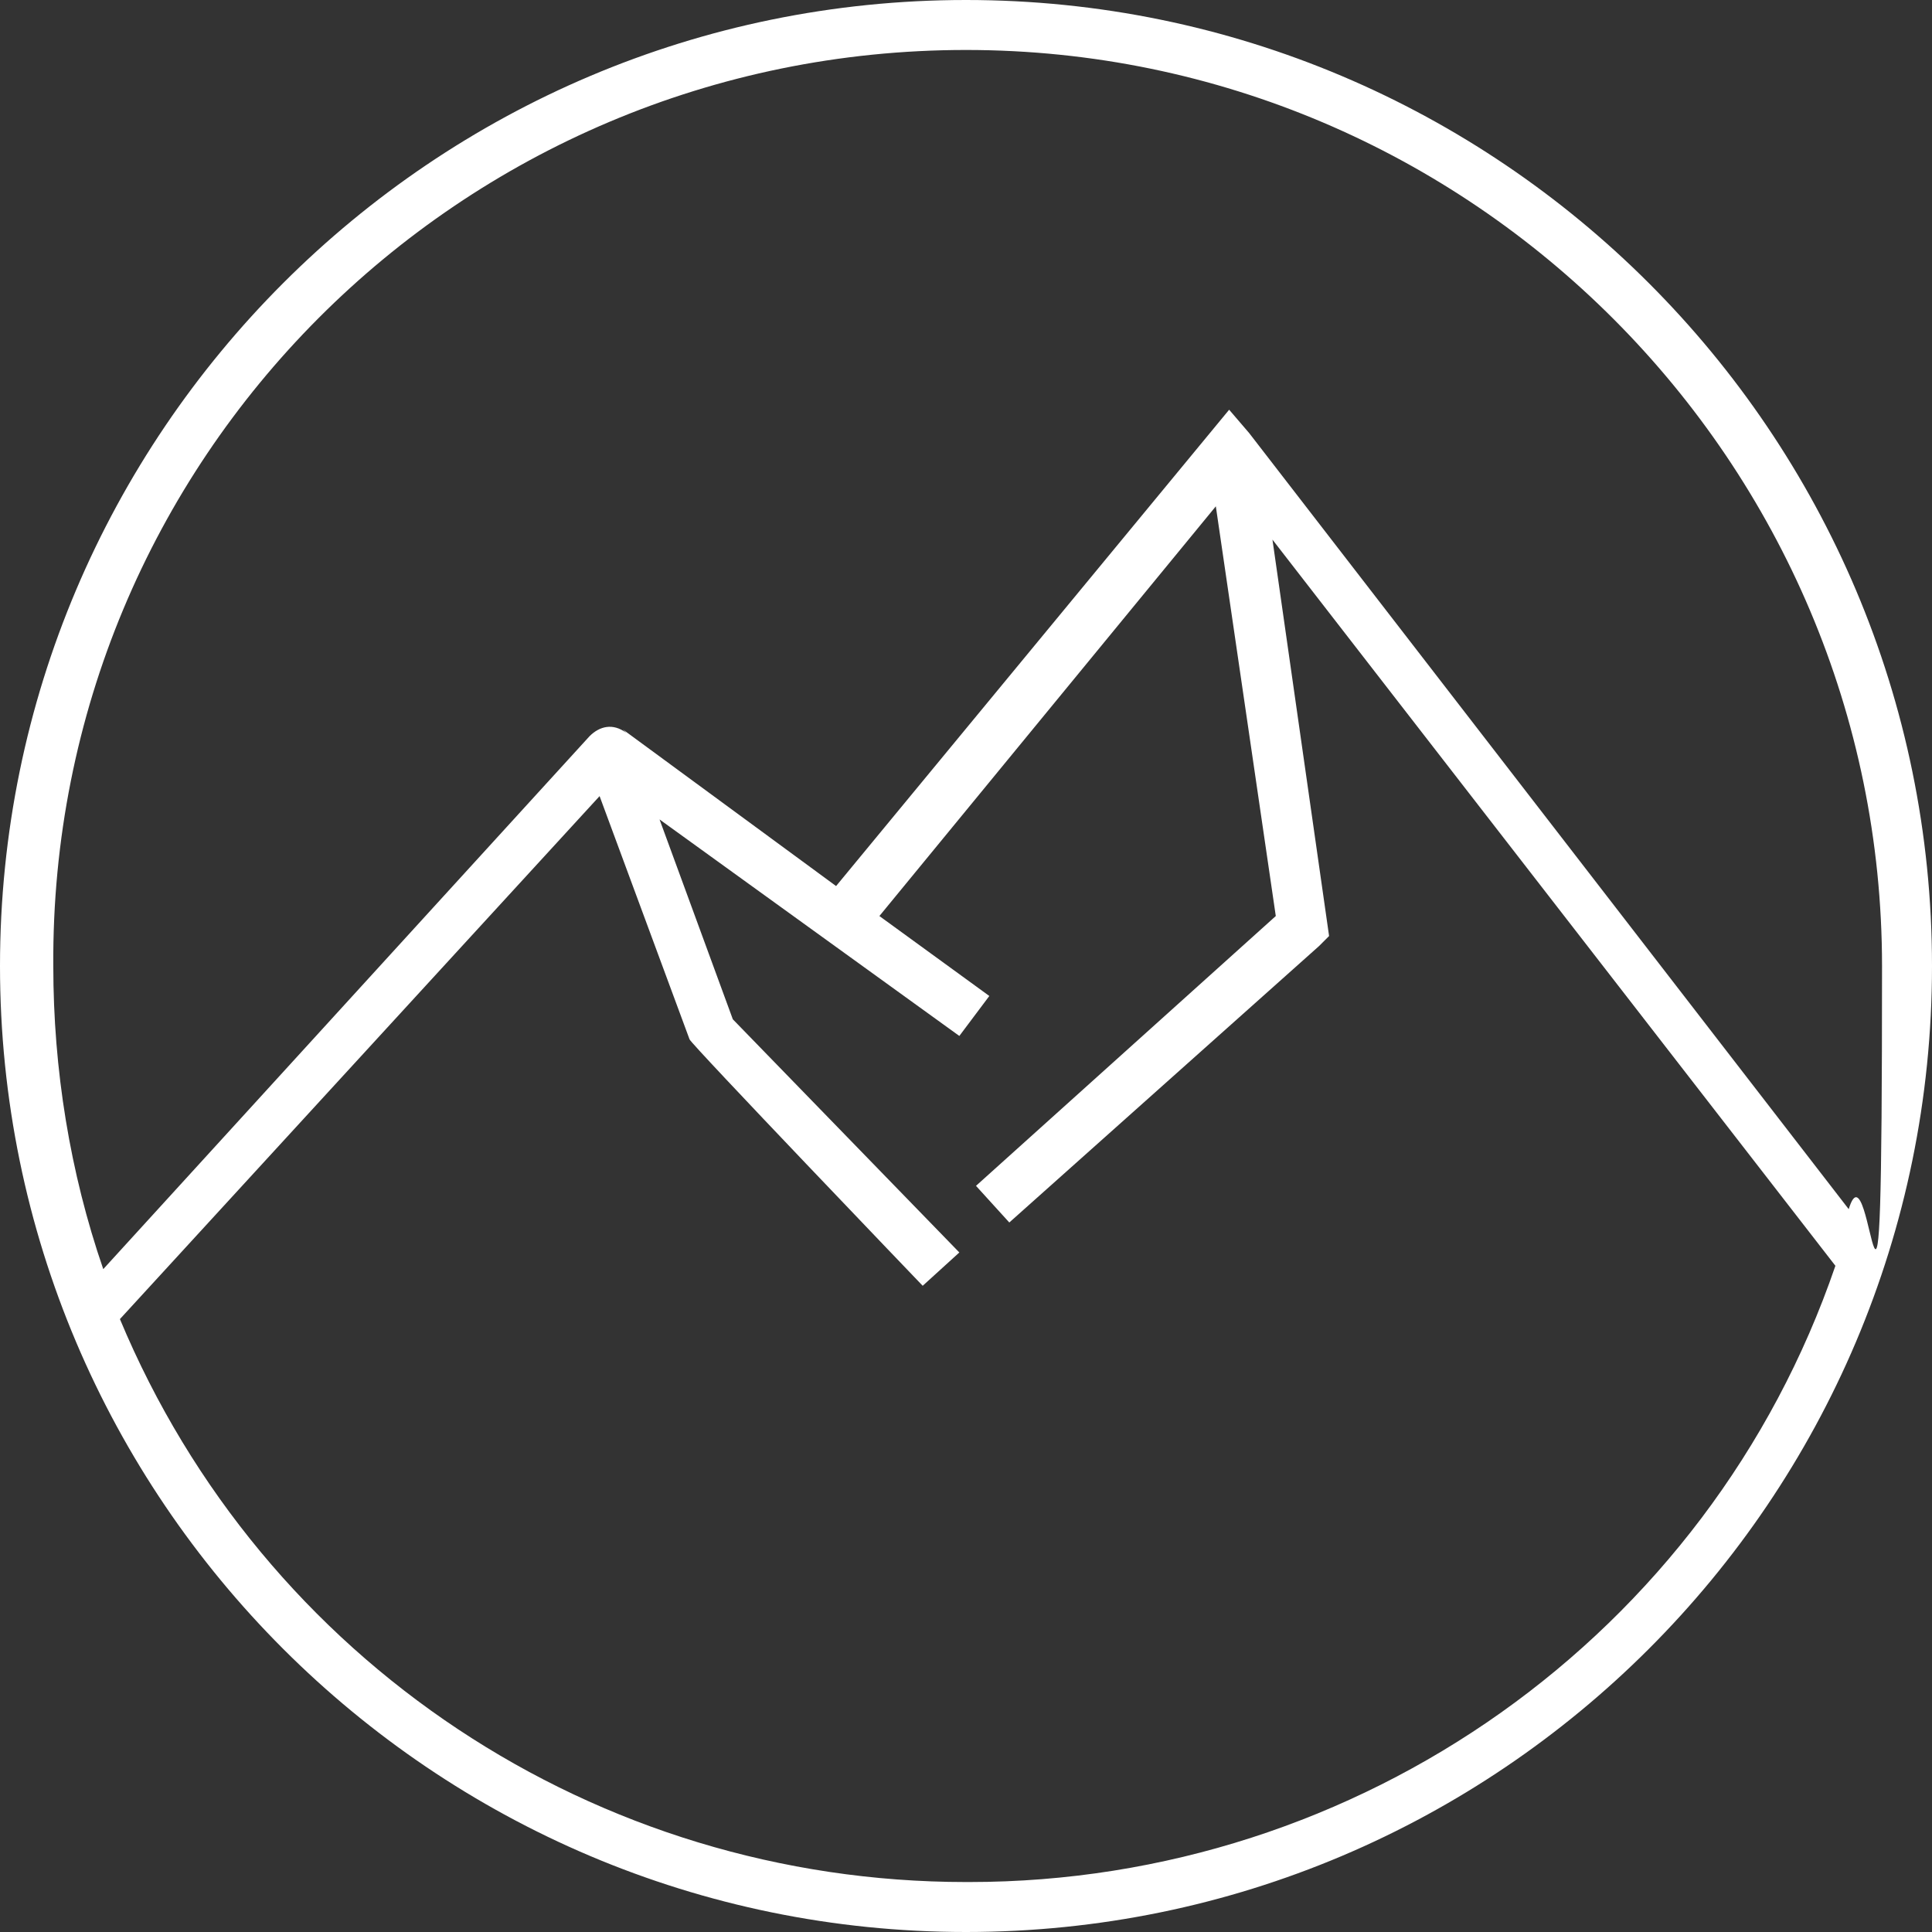<svg xmlns="http://www.w3.org/2000/svg" fill="none" viewBox="0 0 58 58" height="58" width="58">
<rect x="0" y="0" width="58" height="58" fill="#333333" stroke="none"/>
<g clip-path="url(#clip0_272_1462)">
<path fill="white" d="M29 0C13 0 0 13 0 29C0 45 13 58 29 58C45 58 58 45 58 29C58 13 45 0 29 0ZM29 56.5C17.9 56.5 7.9 49.9 3.6 39.6L18 23.9L20.7 31.2C20.7 31.3 27.7 38.6 27.7 38.6L28.8 37.6L22 30.6L19.8 24.6L28.8 31.1L29.7 29.9L26.4 27.5L36.5 15.2L38.3 27.5L29.3 35.6L30.3 36.7L39.6 28.4L39.9 28.1L38.2 16.2L55.1 38C51.3 49.1 40.8 56.5 29.1 56.5H29ZM18.8 22C18.4 21.7 18 21.8 17.7 22.1L3.1 38.1C2.1 35.2 1.6 32.1 1.6 29C1.5 13.8 13.8 1.5 29 1.5C44.2 1.5 56.5 13.9 56.5 29C56.5 44.1 56.2 34 55.5 36.3L37.5 13L36.9 12.3L25.1 26.6L18.7 21.9L18.8 22Z"></path>
</g>
<defs>
<clipPath id="clip0_272_1462">
<rect fill="white" height="58" width="58"></rect>
</clipPath>
</defs>
</svg>
